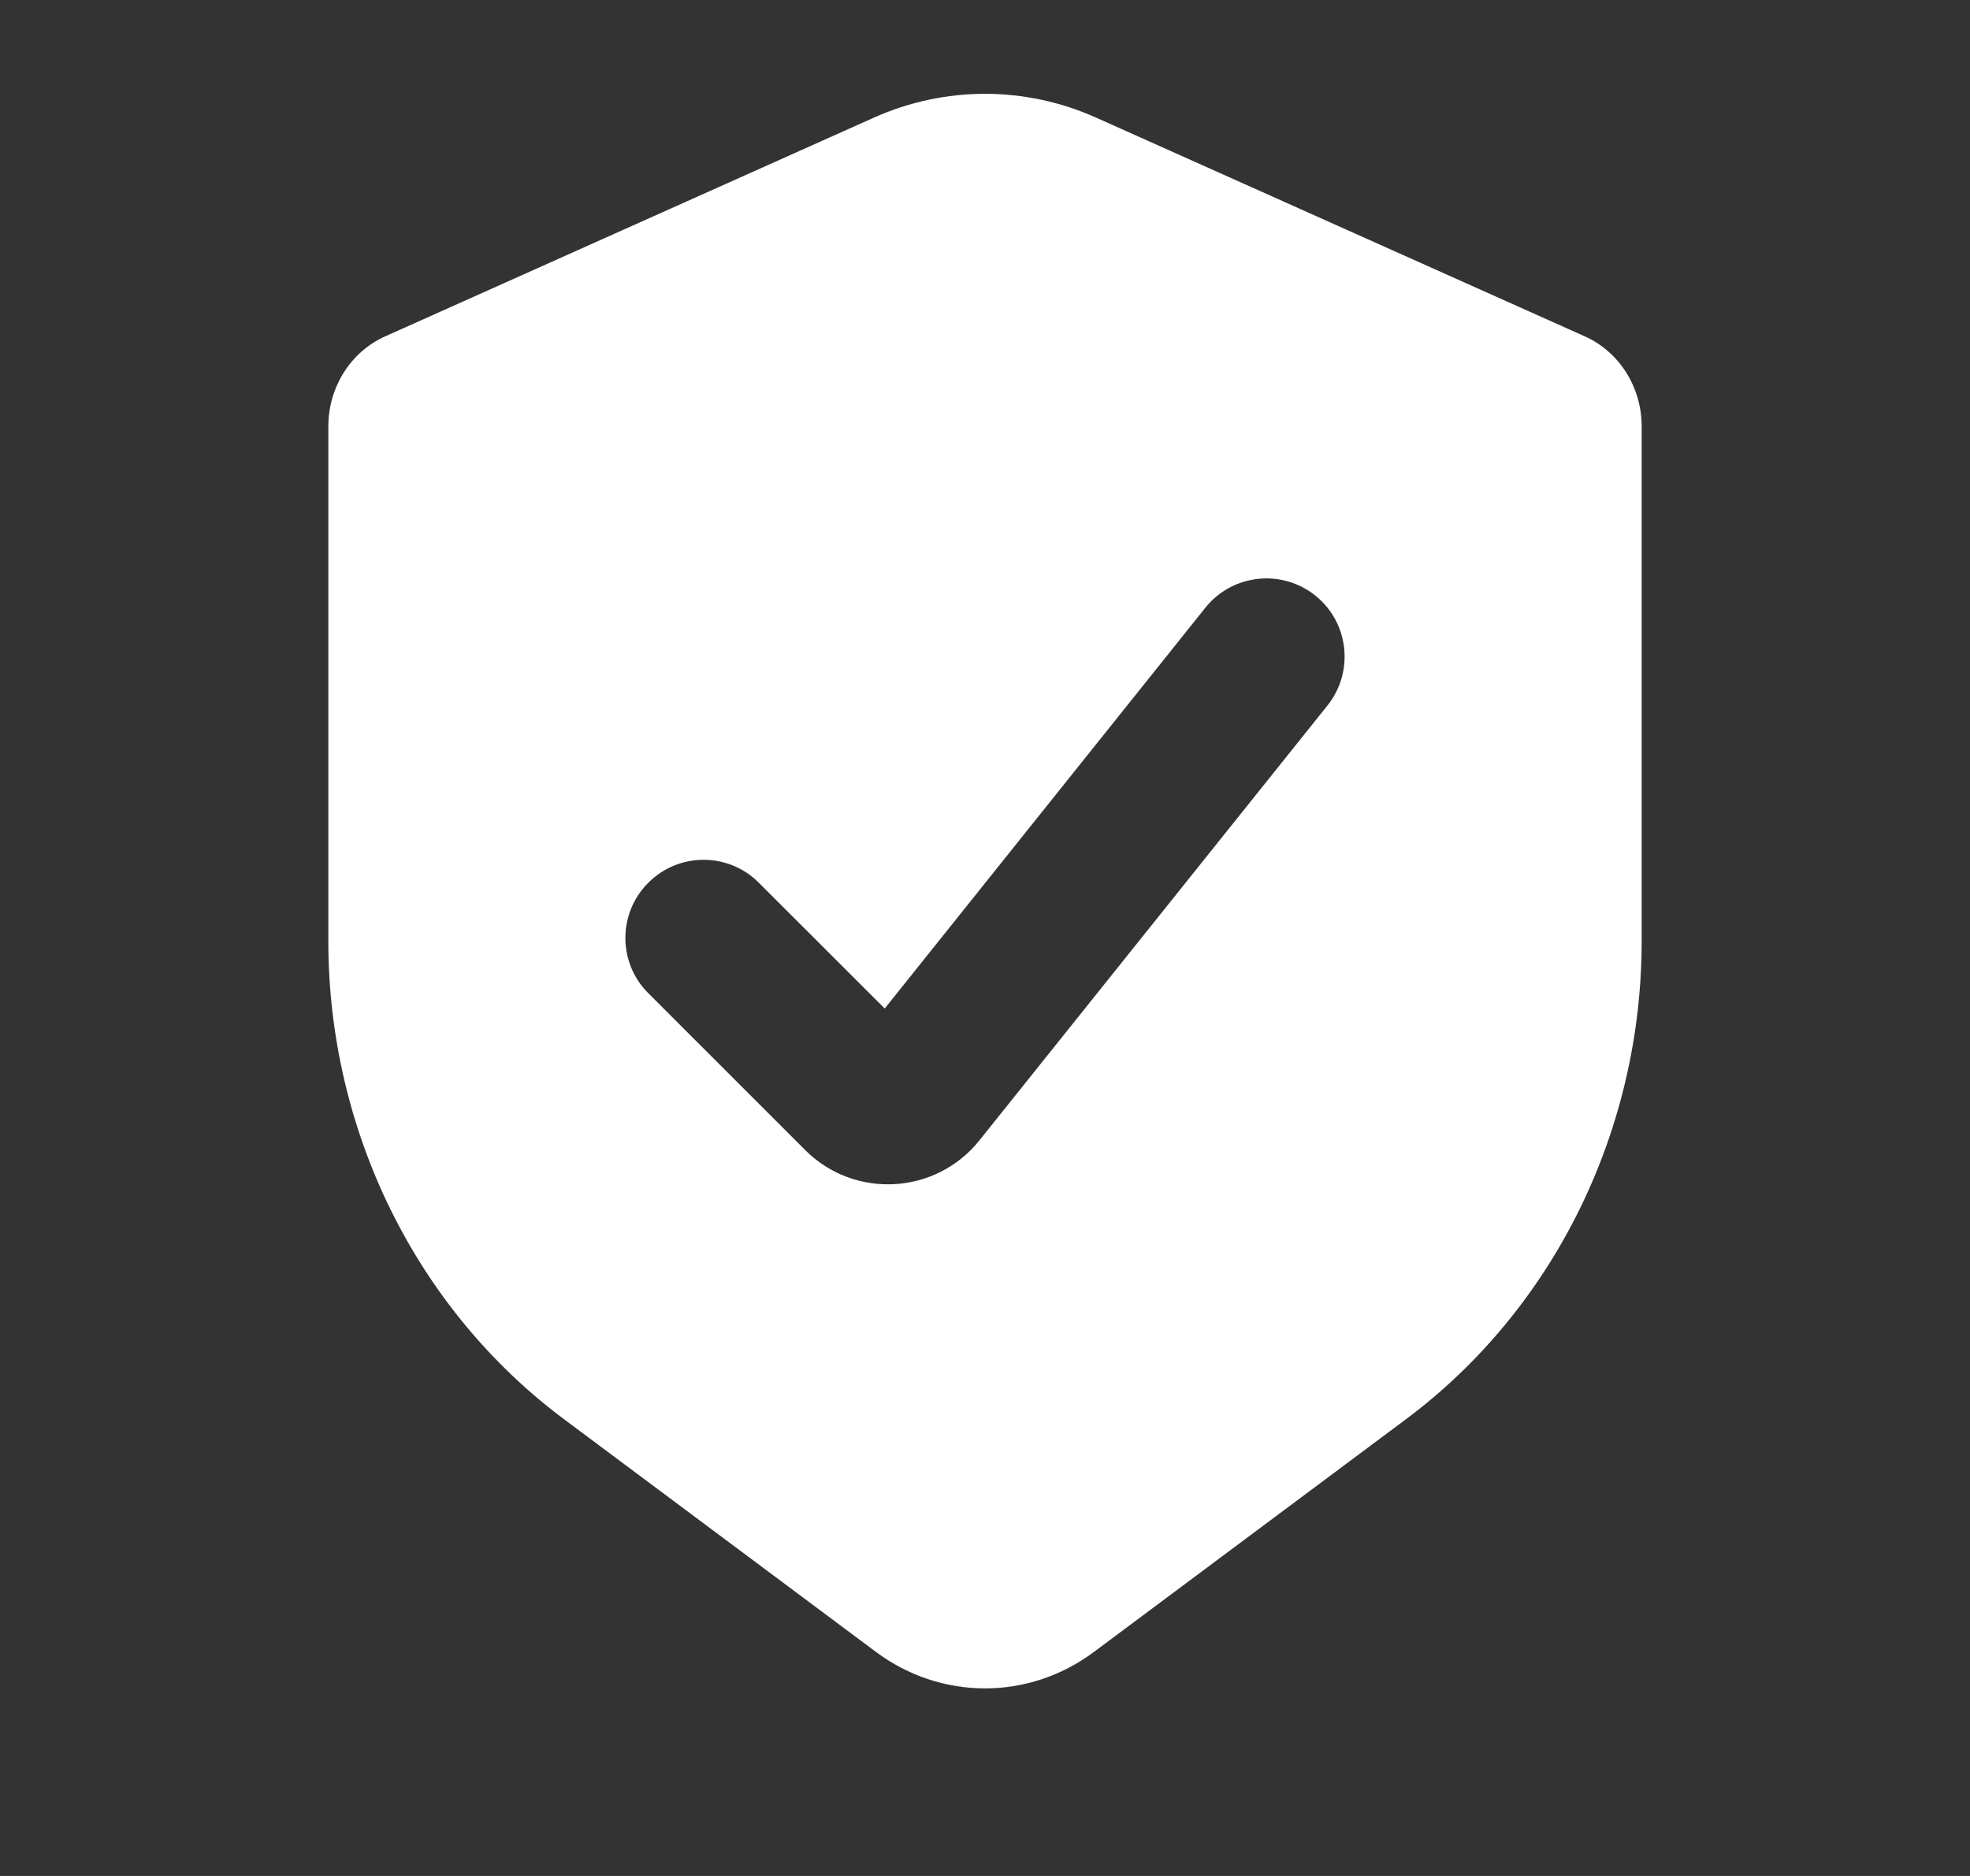 <svg width="21" height="20" viewBox="0 0 21 20" fill="none" xmlns="http://www.w3.org/2000/svg">
<rect x="0" y="0" width="21" height="20" fill="#333333" stroke="none"/>
<path fill-rule="evenodd" clip-rule="evenodd" d="M16.894 3.586L11.682 1.253C10.927 0.916 10.073 0.916 9.318 1.253L4.106 3.586C3.738 3.751 3.5 4.128 3.5 4.546V10.032C3.5 12.055 4.436 13.954 6.013 15.131L9.337 17.611C10.033 18.13 10.967 18.13 11.662 17.611L14.987 15.131C16.564 13.954 17.5 12.055 17.5 10.032V4.546C17.5 4.128 17.262 3.751 16.894 3.586ZM14.151 7.521C14.438 7.161 14.38 6.637 14.021 6.349C13.661 6.062 13.137 6.12 12.849 6.479L9.431 10.752L8.089 9.411C7.764 9.085 7.236 9.085 6.911 9.411C6.585 9.736 6.585 10.264 6.911 10.589L8.582 12.26C9.108 12.787 9.976 12.739 10.441 12.157L14.151 7.521Z" fill="white"/>
</svg>
